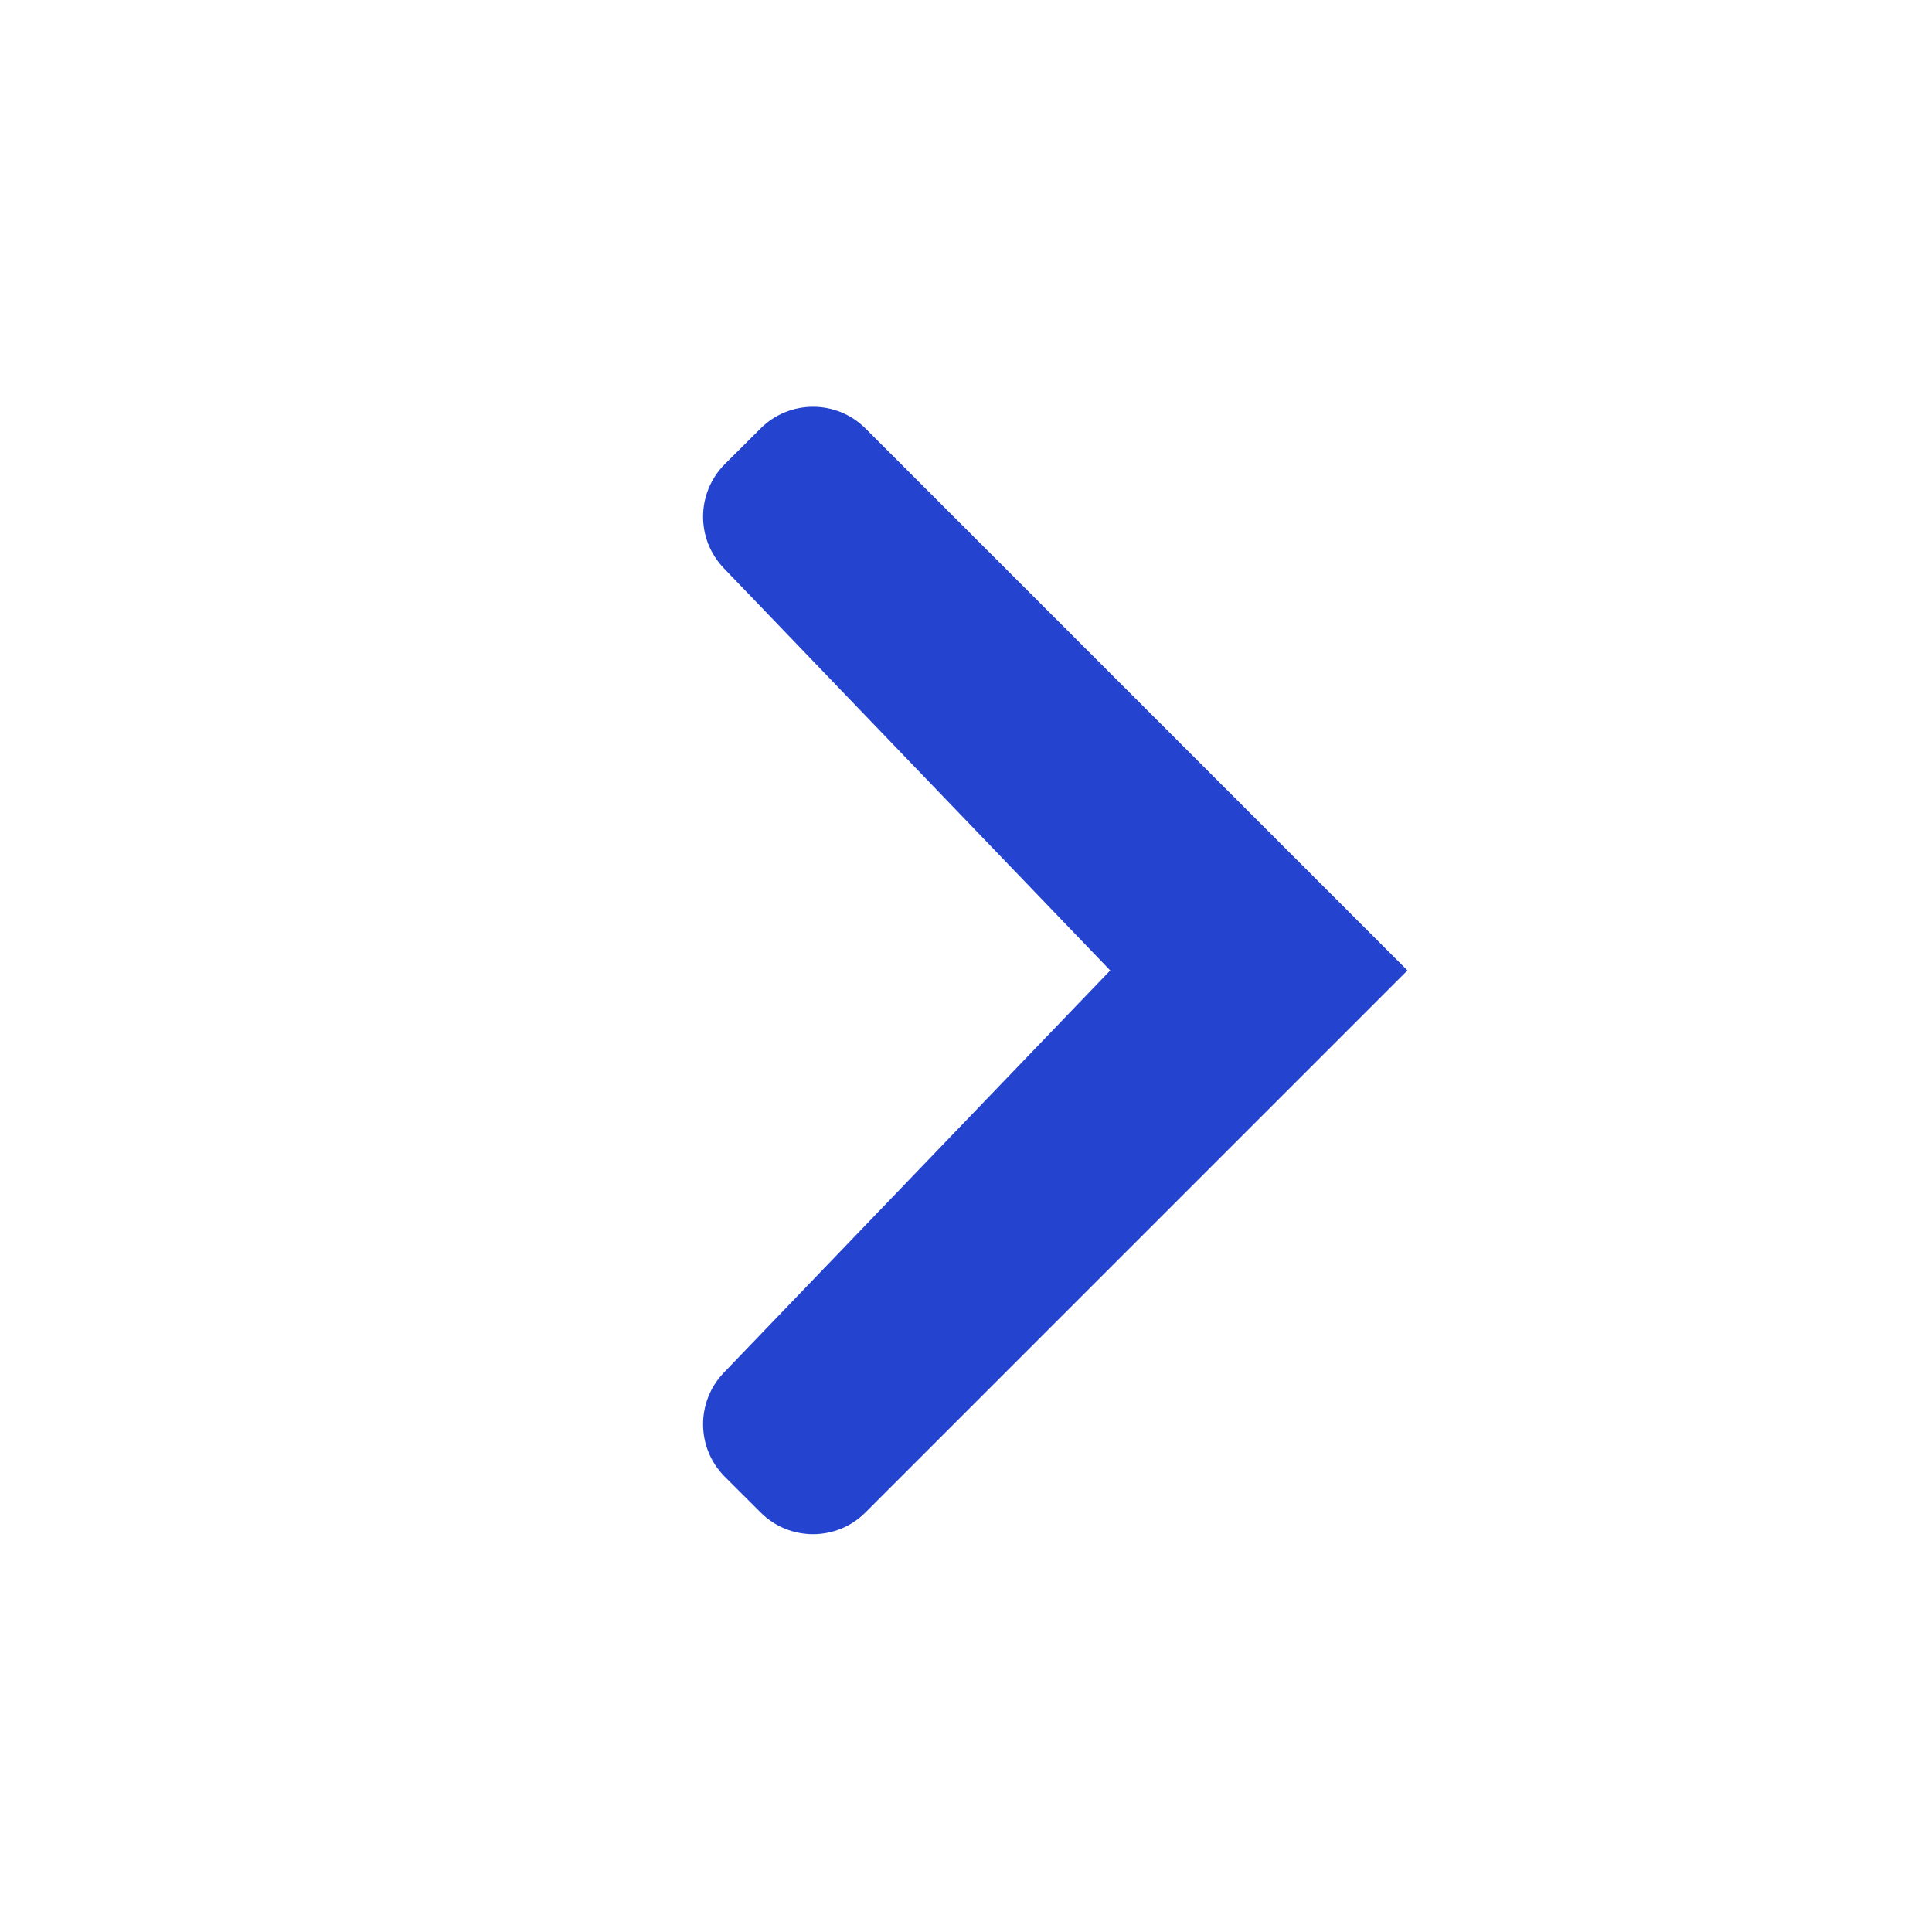 <svg width="20" height="20" viewBox="0 0 20 20" fill="none" xmlns="http://www.w3.org/2000/svg">
<path fill-rule="evenodd" clip-rule="evenodd" d="M7.493 14.21C7.203 14.512 7.207 14.991 7.503 15.287L7.873 15.656C8.173 15.957 8.66 15.957 8.96 15.656L14.57 10.046L8.96 4.436C8.66 4.136 8.173 4.136 7.873 4.436L7.503 4.805C7.207 5.102 7.203 5.58 7.493 5.882L11.493 10.046L7.493 14.21Z" fill="#2443CE"/>
</svg>

